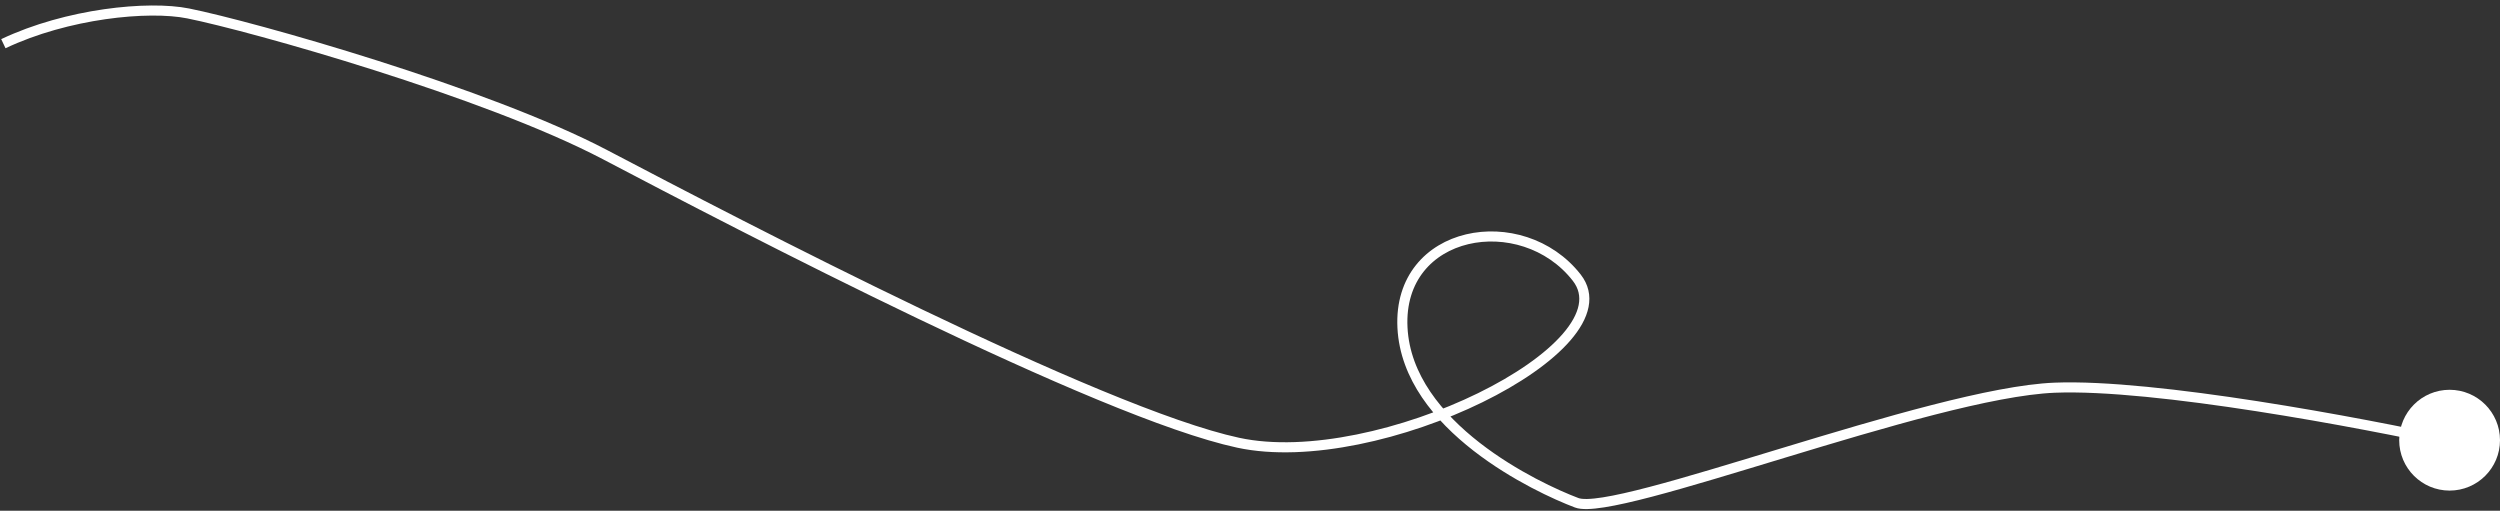 <?xml version="1.0" encoding="UTF-8"?> <svg xmlns="http://www.w3.org/2000/svg" width="372" height="76" viewBox="0 0 372 76" fill="none"><rect x="0" y="0" width="372" height="76" fill="#333333" stroke="none"/> <circle cx="364.5" cy="65.5" r="7.5" fill="white"></circle> <path d="M0.5 6.5C10 2 22.073 0.809 28 2C37.5 3.91 72.311 13.713 90 23C110 33.5 163.498 61.412 184.241 65.879C204.984 70.347 242.765 51.733 234.616 41.309C226.467 30.885 207.947 34.032 208.688 48.755C209.429 63.477 228.69 72.581 234.616 74.814C240.543 77.048 287.214 58.434 305.735 57.689C320.551 57.094 351.418 62.901 365 65.879" stroke="white" stroke-width="1.5"></path> </svg> 